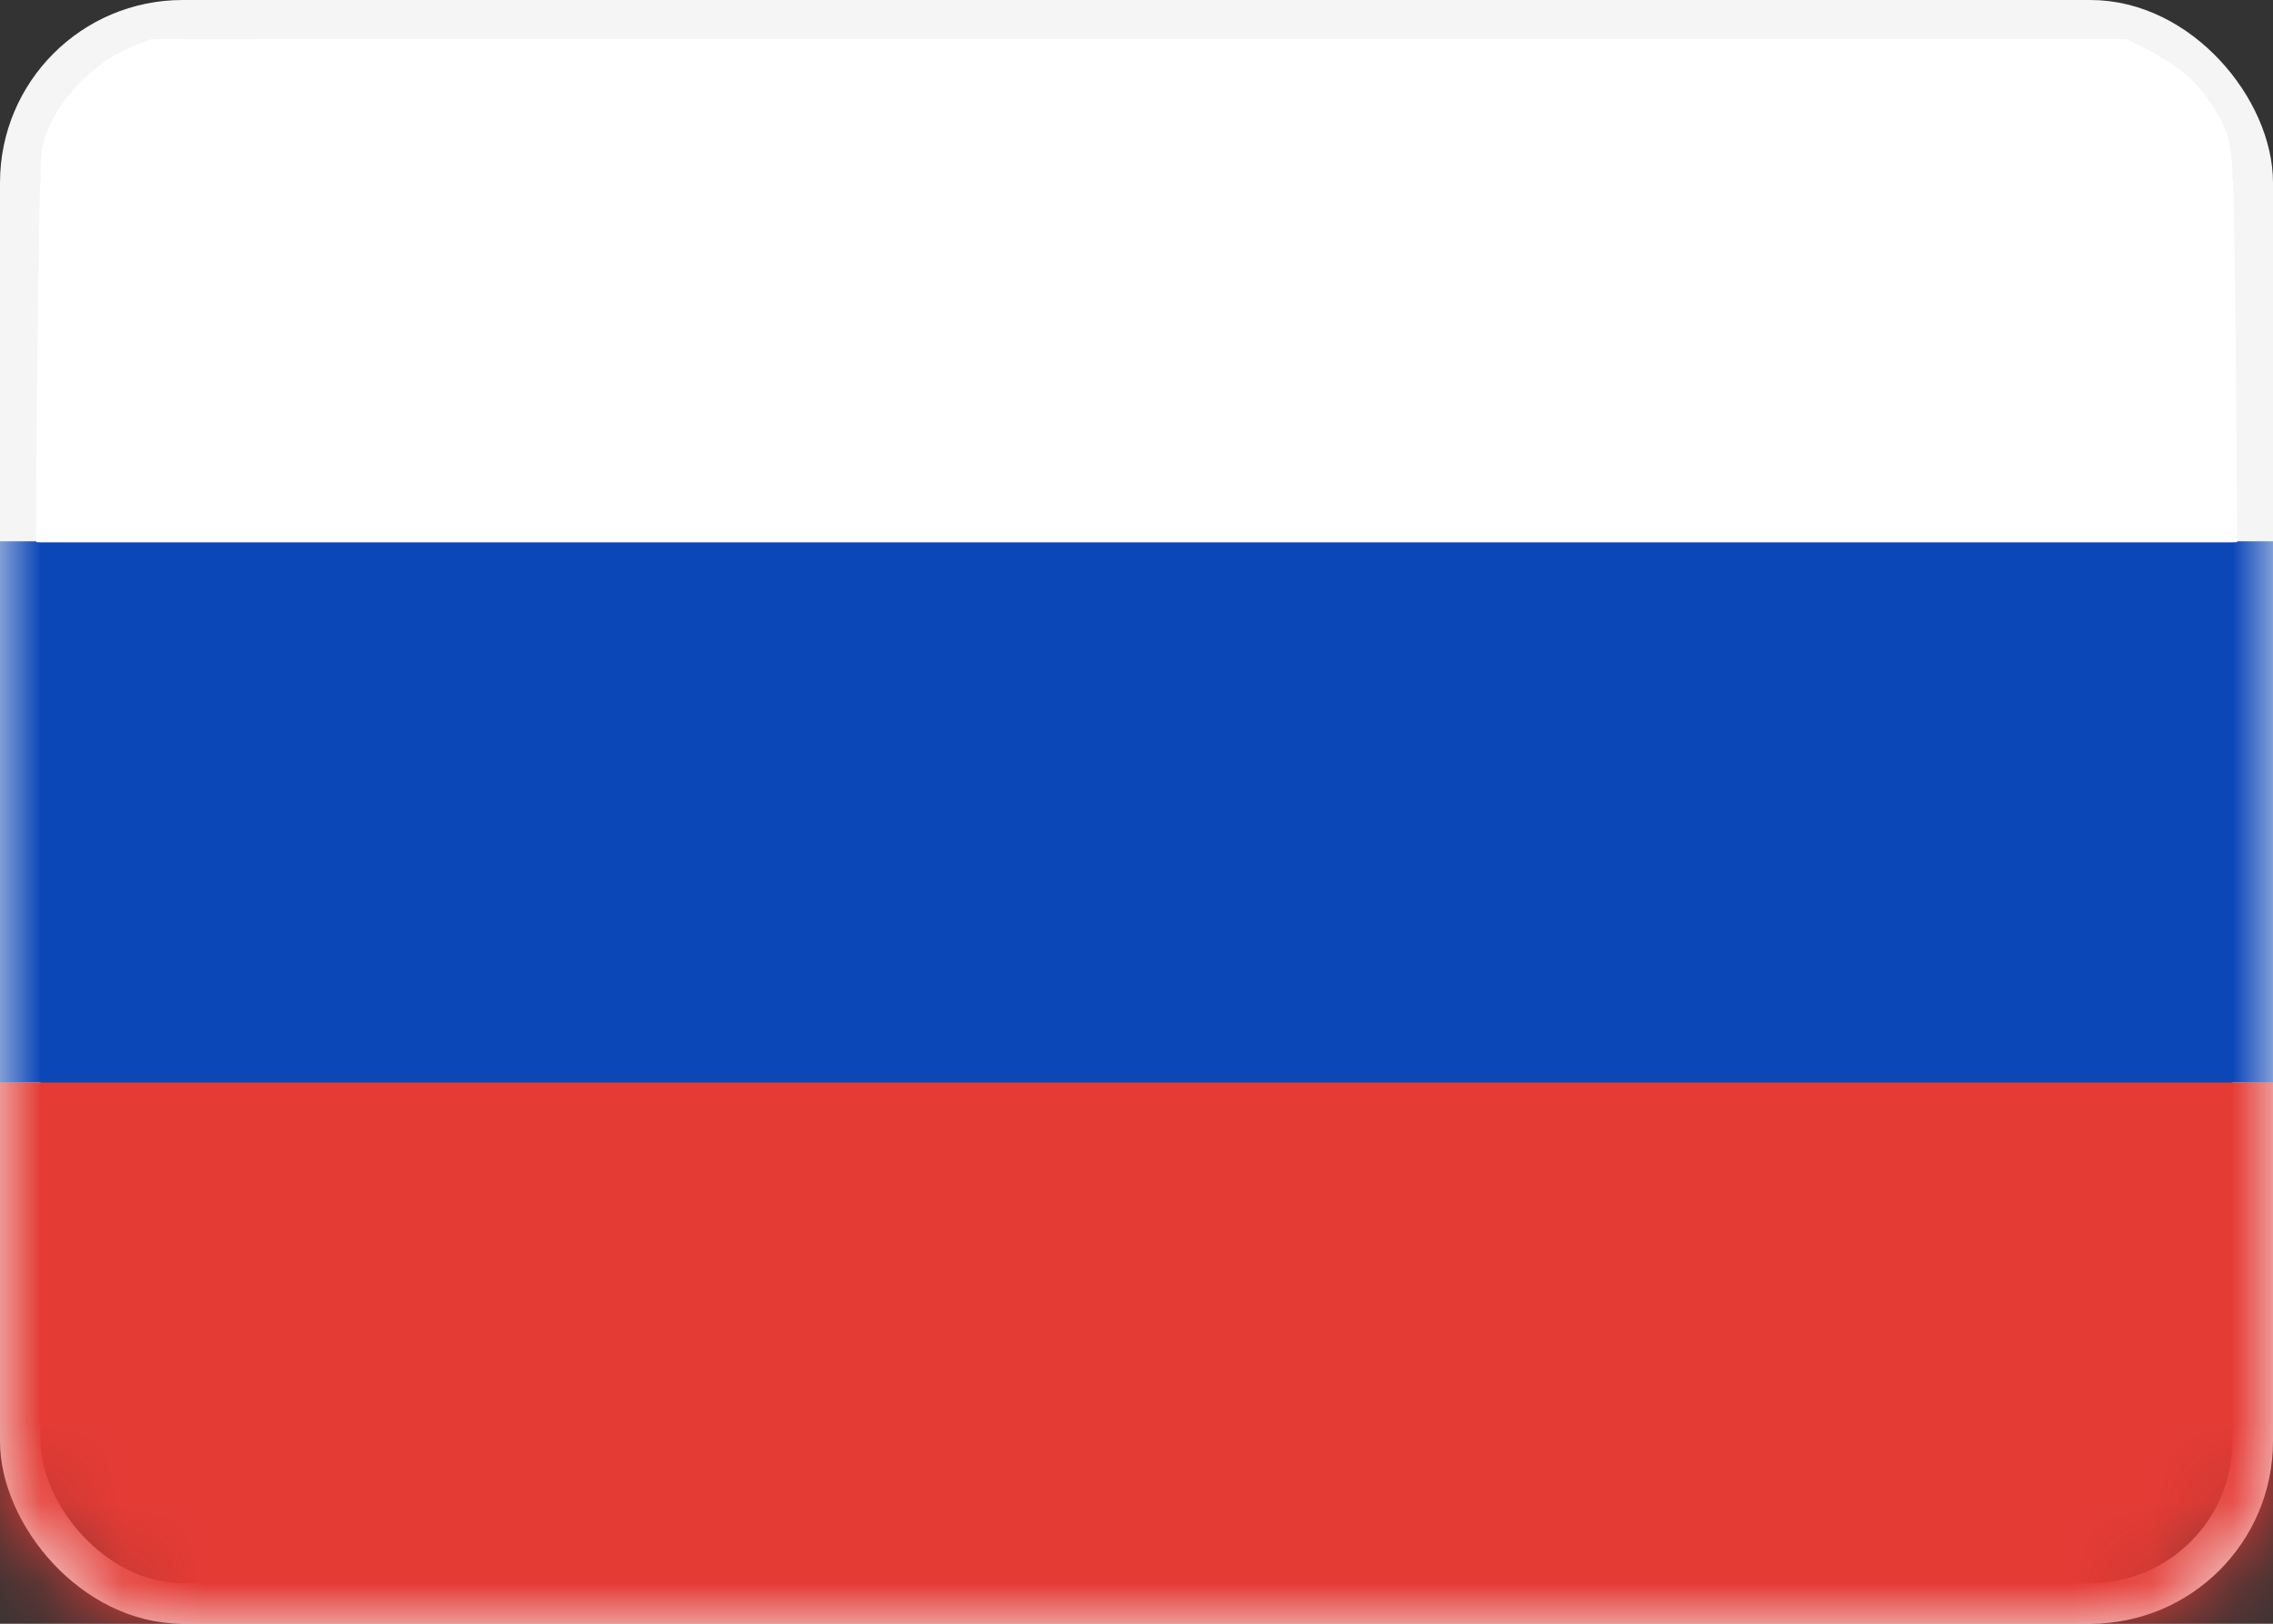 <?xml version="1.0" encoding="UTF-8" standalone="no"?>
<svg
   xmlns:dc="http://purl.org/dc/elements/1.1/"
   xmlns:cc="http://creativecommons.org/ns#"
   xmlns:rdf="http://www.w3.org/1999/02/22-rdf-syntax-ns#"
   xmlns:svg="http://www.w3.org/2000/svg"
   xmlns="http://www.w3.org/2000/svg"
   xmlns:xlink="http://www.w3.org/1999/xlink"
   xmlns:sodipodi="http://sodipodi.sourceforge.net/DTD/sodipodi-0.dtd"
   xmlns:inkscape="http://www.inkscape.org/namespaces/inkscape"
   width="28"
   height="20"
   viewBox="0 0 28 20"
   version="1.1"
   id="svg20"
   sodipodi:docname="flag-ru-improved.svg"
   inkscape:version="1.0.2-2 (e86c870879, 2021-01-15)">
  <rect x="0" y="0" width="28" height="20" fill="#333333" stroke="none"/>
  <sodipodi:namedview
     pagecolor="#ffffff"
     bordercolor="#666666"
     borderopacity="1"
     objecttolerance="10"
     gridtolerance="10"
     guidetolerance="10"
     inkscape:pageopacity="0"
     inkscape:pageshadow="2"
     inkscape:window-width="1920"
     inkscape:window-height="1001"
     id="namedview22"
     showgrid="false"
     inkscape:zoom="41.5"
     inkscape:cx="14"
     inkscape:cy="1.2668618"
     inkscape:window-x="-9"
     inkscape:window-y="-9"
     inkscape:window-maximized="1"
     inkscape:current-layer="svg20" />
  <defs
     id="defs3">
    <rect
       id="51bdw86rba"
       width="28"
       height="20"
       x="0"
       y="0"
       rx="2" />
  </defs>
  <g
     fill="none"
     fill-rule="evenodd"
     id="g18">
    <g
       id="g16">
      <g
         transform="translate(-1758 -85) translate(1758 85)"
         id="g14">
        <mask
           id="rdu1xboiob"
           fill="#fff">
          <use
             xlink:href="#51bdw86rba"
             id="use5" />
        </mask>
        <rect
           width="27.5"
           height="19.5"
           x=".25"
           y=".25"
           stroke="#F5F5F5"
           stroke-width=".5"
           rx="2"
           id="rect8" />
        <path
           fill="#0C47B7"
           d="M0 6.667H28V13.334H0z"
           mask="url(#rdu1xboiob)"
           id="path10" />
        <path
           fill="#E53B35"
           d="M0 13.333H28V20H0z"
           mask="url(#rdu1xboiob)"
           id="path12" />
      </g>
    </g>
  </g>
  <path
     style="fill:#ffffff;stroke:#ffffff;stroke-width:0.024;stroke-opacity:1"
     d="m 0.506,4.389 c 0,-1.883 0.006,-2.306 0.035,-2.457 C 0.66,1.309 1.076,0.825 1.688,0.599 L 1.867,0.532 H 14 26.133 l 0.18,0.067 c 0.611,0.226 1.027,0.71 1.147,1.334 0.029,0.151 0.035,0.574 0.035,2.457 V 6.664 H 14 0.506 Z"
     id="path865" />
  <path
     style="fill:#ffffff;stroke:#ffffff;stroke-width:0.024;stroke-opacity:1"
     d="m 0.506,4.377 c 0,-2.5 -8.3563e-4,-2.483 0.141,-2.82 C 0.836,1.107 1.243,0.742 1.749,0.567 1.886,0.52 2,0.52 14.003,0.52 h 12.116 l 0.159,0.06 c 0.523,0.197 0.886,0.527 1.075,0.978 0.141,0.337 0.141,0.32 0.141,2.82 V 6.664 H 14 0.506 Z"
     id="path867" />
  <path
     style="fill:#ffffff;stroke:#ffffff;stroke-width:0.024;stroke-opacity:1"
     d="M 0.492,4.381 C 0.502,3.126 0.519,2.027 0.531,1.941 0.612,1.349 1.087,0.8 1.716,0.573 L 1.892,0.509 14.012,0.508 26.133,0.508 26.326,0.586 c 0.612,0.247 1.055,0.767 1.142,1.341 0.012,0.081 0.03,1.18 0.039,2.443 l 0.017,2.295 H 14 0.475 Z"
     id="path869" />
  <path
     style="fill:#ffffff;stroke:#ffffff;stroke-width:0.024;stroke-opacity:1"
     d="M 0.489,4.333 C 0.505,1.725 0.498,1.829 0.679,1.461 0.763,1.291 0.822,1.214 1.011,1.025 1.251,0.785 1.467,0.649 1.775,0.543 1.909,0.497 2.099,0.496 14.017,0.496 h 12.106 l 0.185,0.077 c 0.567,0.235 0.94,0.613 1.114,1.128 0.072,0.213 0.087,0.731 0.093,3.102 l 0.004,1.861 H 13.997 0.475 Z"
     id="path871" />
  <path
     style="fill:#ffffff;stroke:#ffffff;stroke-width:0.024;stroke-opacity:1"
     d="M 0.472,5.43 C 0.5,2.055 0.501,2.009 0.541,1.824 0.604,1.53 0.744,1.291 1.011,1.024 1.258,0.775 1.445,0.654 1.734,0.553 l 0.165,-0.057 12.153,0.006 12.153,0.006 0.229,0.112 c 0.432,0.212 0.704,0.472 0.895,0.854 0.182,0.364 0.165,0.023 0.198,4.088 l 0.009,1.102 H 13.999 0.462 Z"
     id="path873" />
  <path
     style="fill:#ffffff;stroke:#ffffff;stroke-width:0.024;stroke-opacity:1"
     d="M 0.459,5.984 C 0.462,4.551 0.506,1.949 0.529,1.838 0.639,1.314 1.107,0.793 1.669,0.57 L 1.857,0.496 h 12.169 12.169 l 0.222,0.111 c 0.415,0.208 0.668,0.429 0.862,0.755 0.164,0.276 0.192,0.39 0.216,0.867 0.012,0.233 0.028,1.327 0.037,2.43 l 0.016,2.006 H 14.002 0.458 Z"
     id="path875" />
</svg>
